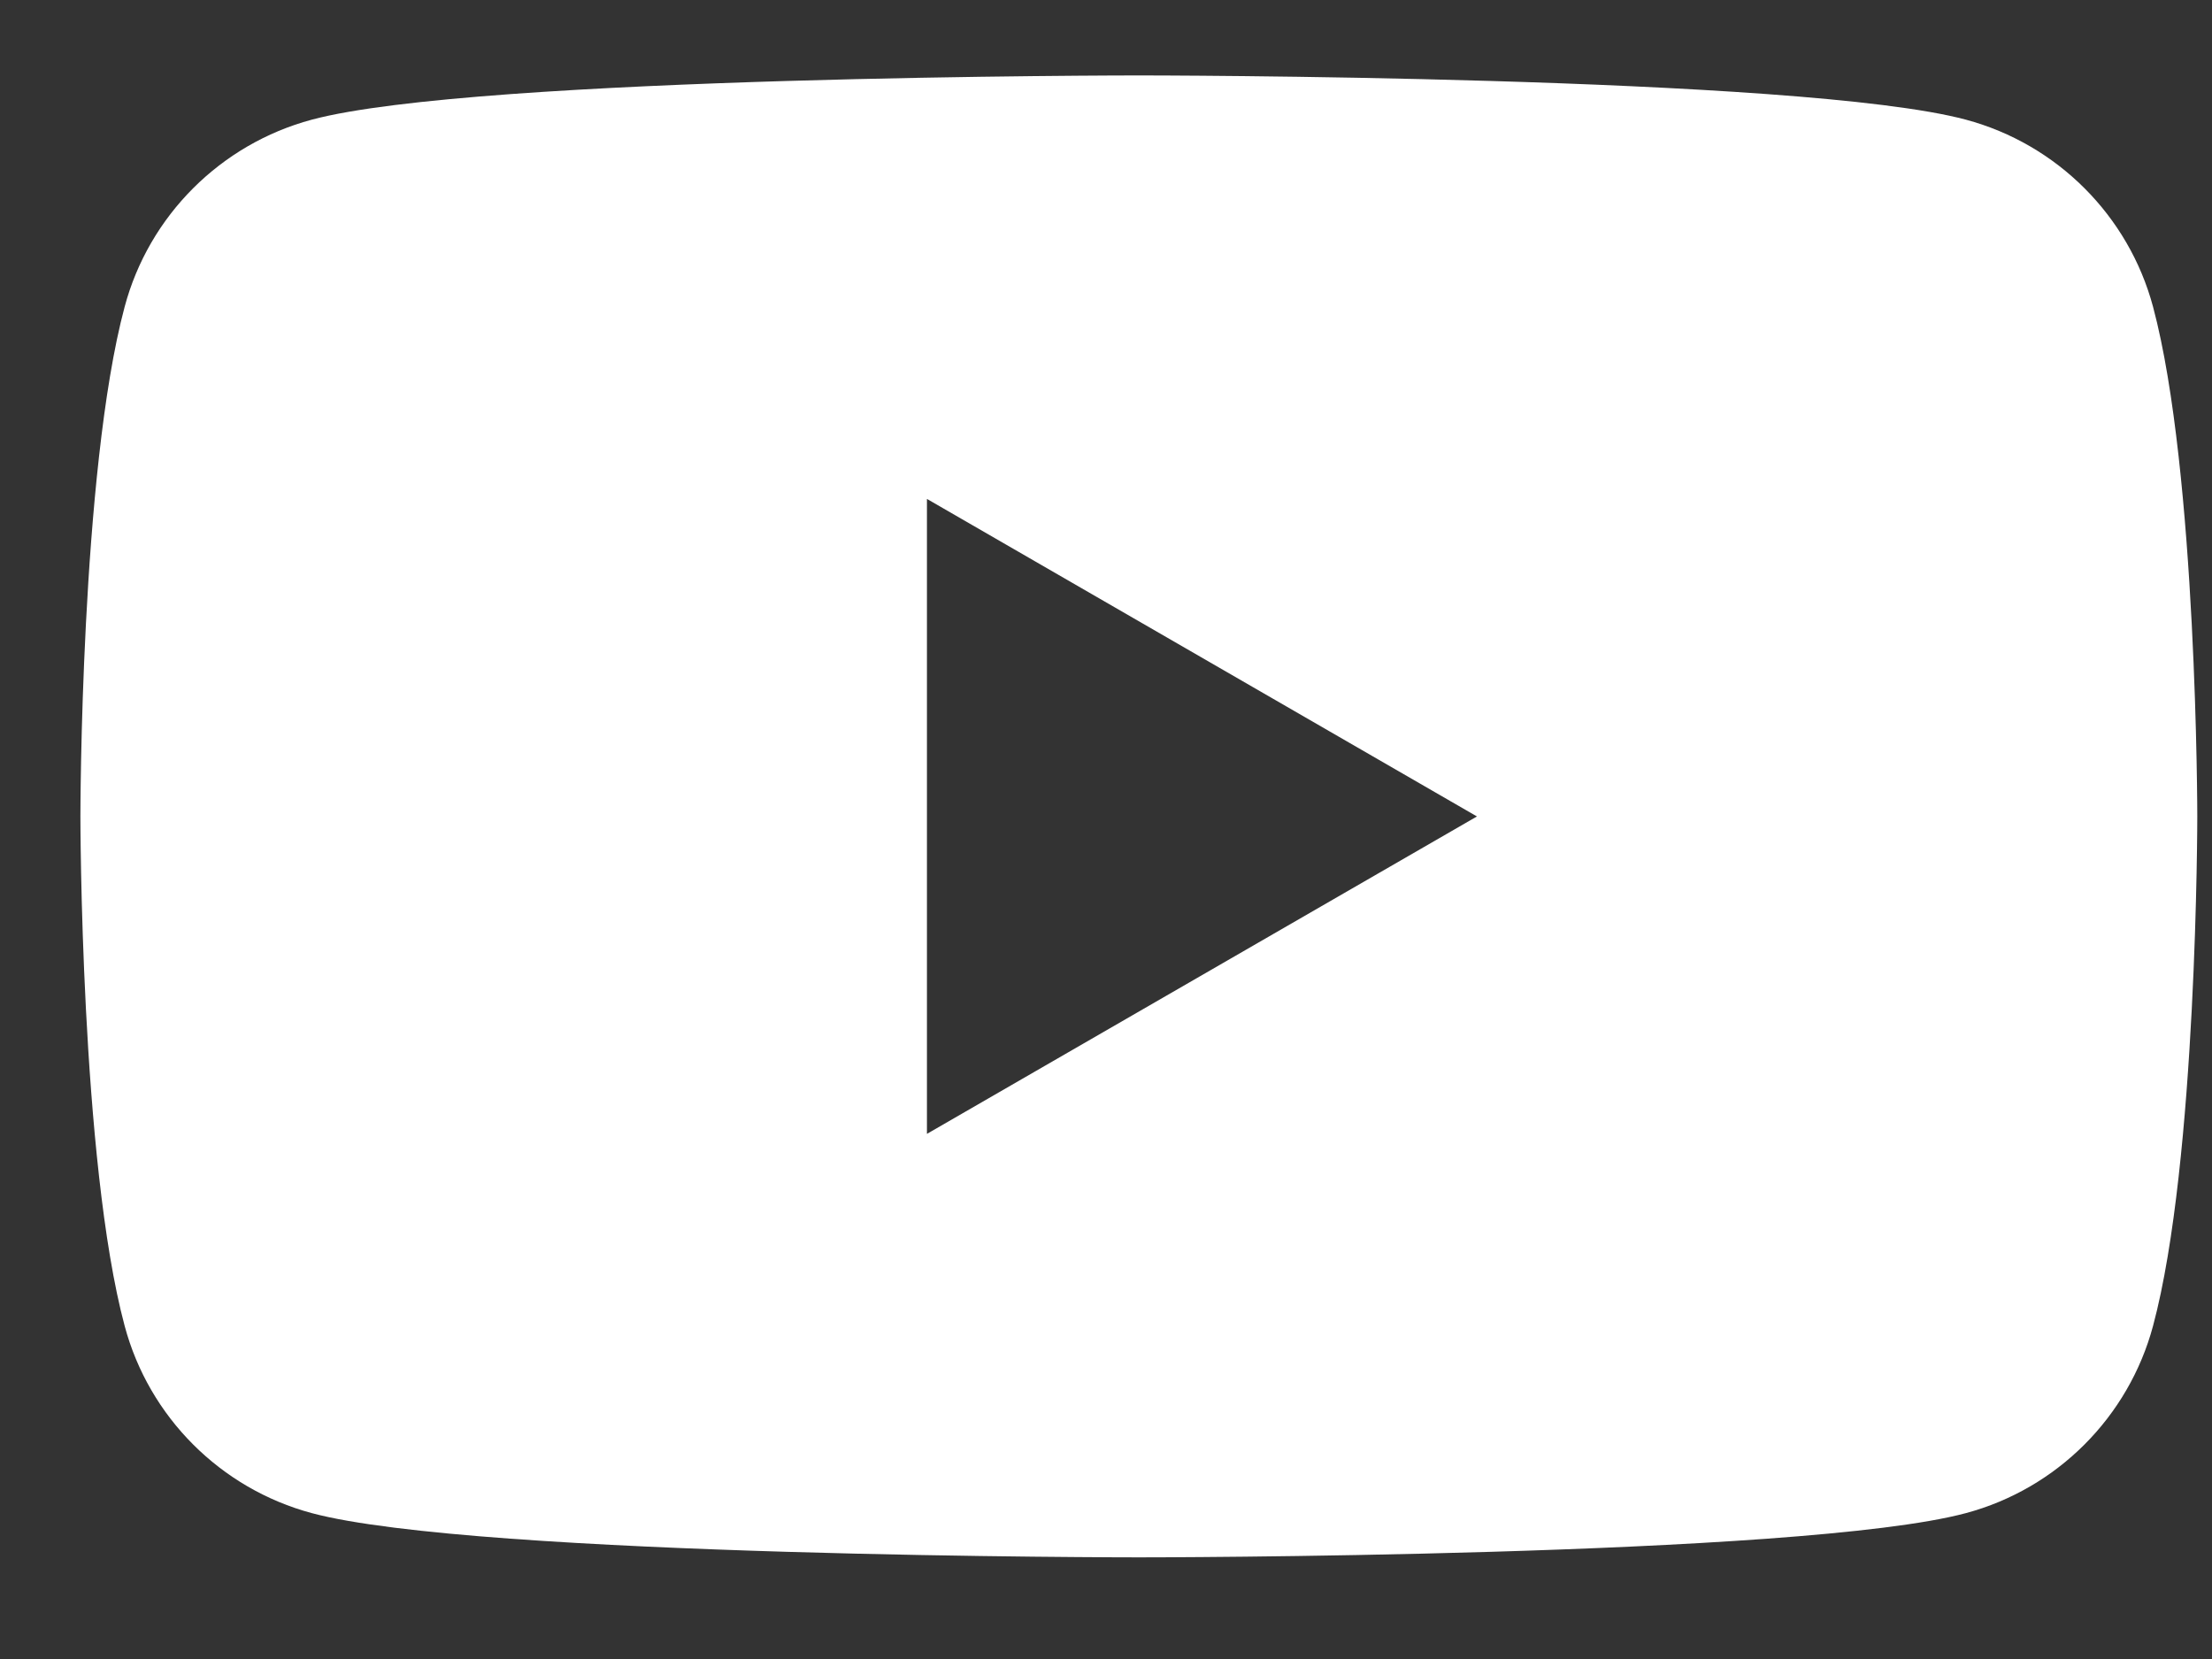 <?xml version="1.0" encoding="UTF-8"?> <svg xmlns="http://www.w3.org/2000/svg" width="20" height="15" viewBox="0 0 20 15" fill="none"><rect x="0" y="0" width="20" height="15" fill="#333333" stroke="none"/><path fill-rule="evenodd" clip-rule="evenodd" d="M17.775 1.082C18.599 1.303 19.246 1.95 19.467 2.774C19.866 4.267 19.867 7.381 19.867 7.381C19.867 7.381 19.867 10.496 19.467 11.988C19.246 12.812 18.599 13.46 17.775 13.681C16.283 14.081 10.297 14.081 10.297 14.081C10.297 14.081 4.311 14.081 2.819 13.681C1.995 13.46 1.347 12.812 1.127 11.988C0.727 10.496 0.727 7.381 0.727 7.381C0.727 7.381 0.727 4.267 1.127 2.774C1.347 1.95 1.995 1.303 2.819 1.082C4.311 0.682 10.297 0.682 10.297 0.682C10.297 0.682 16.283 0.682 17.775 1.082ZM13.354 7.382L8.381 10.252V4.511L13.354 7.382Z" fill="white"></path></svg> 